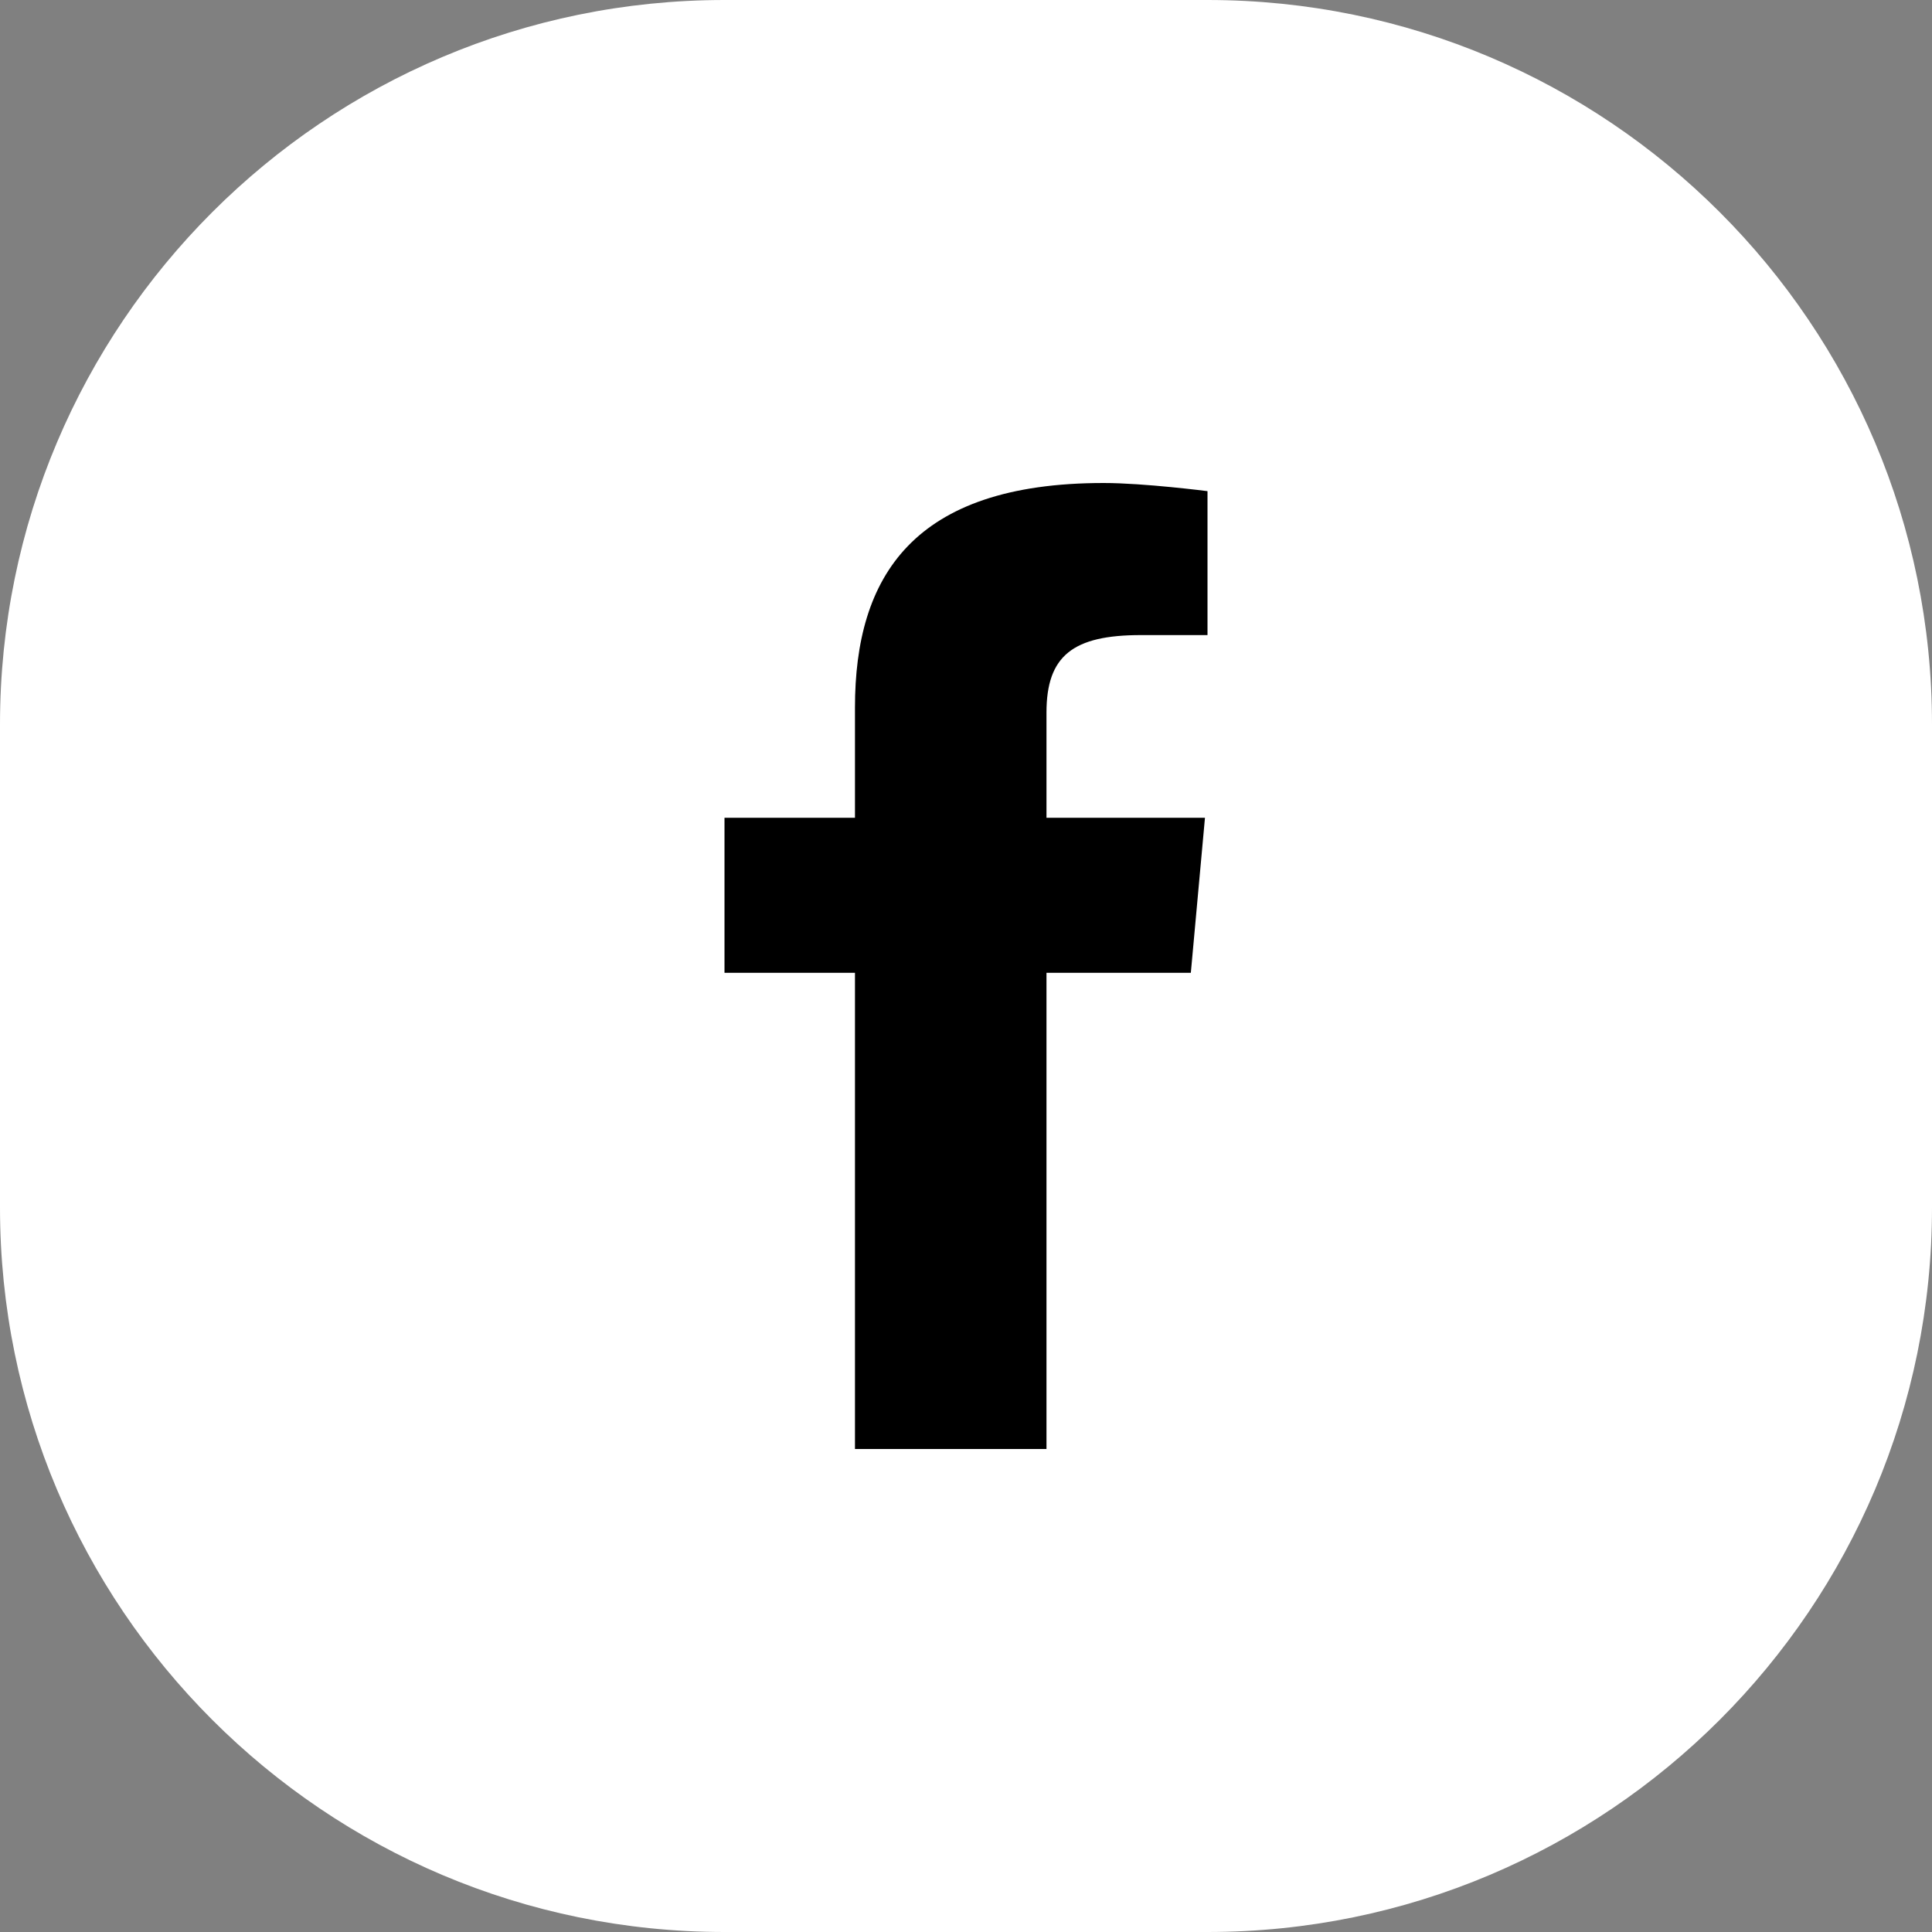 <svg width="32" height="32" viewBox="0 0 32 32" fill="none" xmlns="http://www.w3.org/2000/svg">
<rect x="0" y="0" width="32" height="32" fill="#808080" stroke="none"/>
<path d="M0 12C0 5.373 5.373 0 12 0H20C26.627 0 32 5.373 32 12V20C32 26.627 26.627 32 20 32H12C5.373 32 0 26.627 0 20V12Z" fill="white"/>
<path d="M14.161 24H17.333L17.333 16.113H19.724L19.958 13.545H17.333V11.803C17.333 10.86 17.772 10.519 18.897 10.519H20V8.135C20 8.135 18.95 8 18.28 8C15.117 8 14.161 9.553 14.161 11.718V13.545H12V16.113H14.161V24Z" fill="black"/>
</svg>
